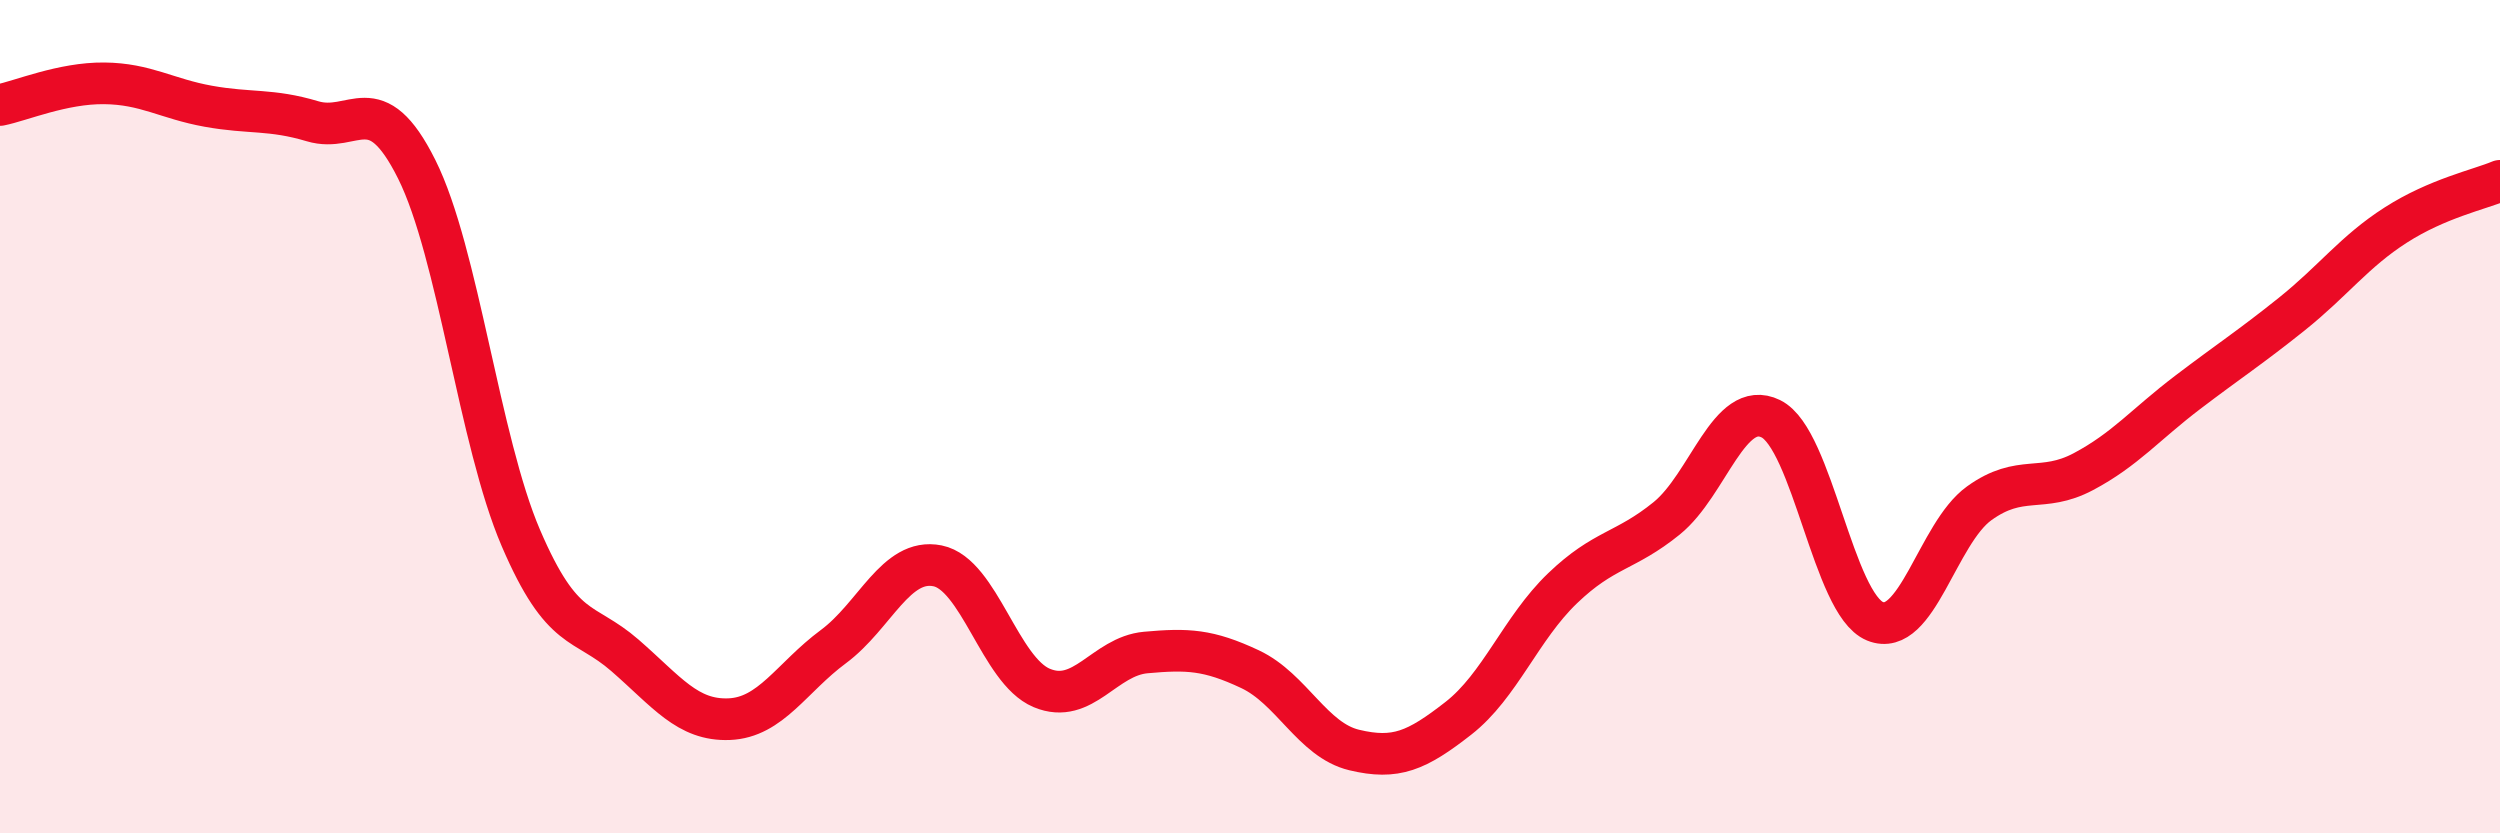 
    <svg width="60" height="20" viewBox="0 0 60 20" xmlns="http://www.w3.org/2000/svg">
      <path
        d="M 0,2.52 C 0.5,2.42 1.5,1.99 2.5,2 C 3.5,2.01 4,2.37 5,2.55 C 6,2.73 6.5,2.61 7.5,2.91 C 8.5,3.21 9,2.06 10,4.06 C 11,6.06 11.5,10.58 12.5,12.91 C 13.5,15.24 14,14.86 15,15.73 C 16,16.6 16.5,17.3 17.5,17.26 C 18.5,17.22 19,16.26 20,15.52 C 21,14.78 21.5,13.38 22.5,13.58 C 23.5,13.78 24,16.09 25,16.51 C 26,16.93 26.5,15.75 27.5,15.66 C 28.5,15.57 29,15.59 30,16.06 C 31,16.53 31.5,17.76 32.5,18 C 33.5,18.24 34,18.02 35,17.24 C 36,16.46 36.5,15.08 37.5,14.12 C 38.5,13.16 39,13.25 40,12.44 C 41,11.63 41.5,9.56 42.5,10.05 C 43.5,10.54 44,14.5 45,14.91 C 46,15.32 46.5,12.8 47.5,12.08 C 48.5,11.36 49,11.85 50,11.32 C 51,10.79 51.5,10.18 52.5,9.42 C 53.5,8.66 54,8.34 55,7.54 C 56,6.74 56.5,6.04 57.5,5.4 C 58.5,4.76 59.5,4.55 60,4.34L60 20L0 20Z"
        fill="#EB0A25"
        opacity="0.1"
        stroke-linecap="round"
        stroke-linejoin="round"
      />
      <path
        d="M 0,2.52 C 0.5,2.42 1.5,1.99 2.5,2 C 3.5,2.01 4,2.37 5,2.55 C 6,2.73 6.5,2.61 7.5,2.91 C 8.5,3.21 9,2.06 10,4.06 C 11,6.06 11.5,10.58 12.5,12.91 C 13.5,15.24 14,14.86 15,15.73 C 16,16.6 16.5,17.3 17.5,17.26 C 18.5,17.22 19,16.26 20,15.52 C 21,14.78 21.5,13.38 22.5,13.58 C 23.5,13.78 24,16.09 25,16.51 C 26,16.93 26.5,15.75 27.5,15.66 C 28.5,15.57 29,15.59 30,16.06 C 31,16.53 31.5,17.76 32.5,18 C 33.5,18.24 34,18.02 35,17.24 C 36,16.46 36.5,15.08 37.5,14.12 C 38.5,13.16 39,13.25 40,12.44 C 41,11.63 41.5,9.56 42.5,10.05 C 43.5,10.54 44,14.5 45,14.91 C 46,15.32 46.5,12.8 47.5,12.08 C 48.5,11.36 49,11.85 50,11.32 C 51,10.79 51.5,10.18 52.5,9.42 C 53.5,8.66 54,8.34 55,7.54 C 56,6.74 56.5,6.04 57.5,5.4 C 58.5,4.76 59.5,4.55 60,4.34"
        stroke="#EB0A25"
        stroke-width="1"
        fill="none"
        stroke-linecap="round"
        stroke-linejoin="round"
      />
    </svg>
  